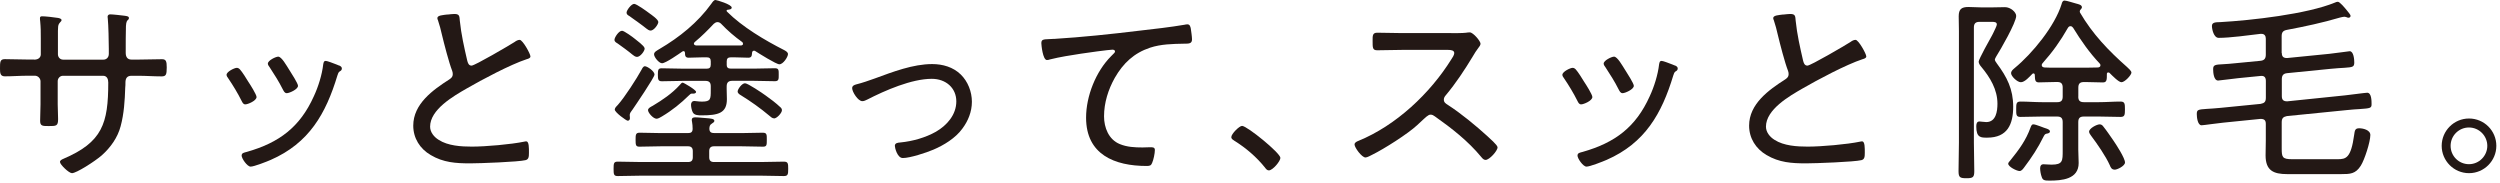 <svg width="451" height="33" viewBox="0 0 451 33" fill="none" xmlns="http://www.w3.org/2000/svg">
<path d="M6.17 10.76C7.11 10.76 7.36 10.18 7.36 9.82V6.94C7.36 5.75 7.36 5.03 7.25 3.84C7.21 3.66 7.21 3.44 7.21 3.26C7.21 3.01 7.35 2.94 7.61 2.94C8.22 2.94 9.77 3.12 10.45 3.23C10.63 3.27 11.1 3.34 11.1 3.63C11.1 3.77 10.99 3.88 10.88 3.99C10.41 4.53 10.45 4.6 10.45 6.91V9.79C10.45 10.33 10.85 10.76 11.39 10.76H18.66C19.16 10.76 19.63 10.4 19.63 9.72V8.78C19.63 7.56 19.56 4.5 19.45 3.42C19.45 3.31 19.41 3.13 19.41 3.02C19.41 2.73 19.63 2.59 19.88 2.59C20.38 2.59 21.9 2.77 22.47 2.84C22.94 2.91 23.26 2.95 23.26 3.27C23.26 3.41 23.19 3.49 23.12 3.56C22.94 3.7 22.76 3.88 22.72 4.71C22.68 6.22 22.68 7.73 22.68 9.28V9.53C22.68 10.25 22.97 10.75 23.72 10.75H24.94C26.31 10.75 27.93 10.68 29.22 10.68C29.94 10.68 30.08 11.04 30.08 12.16C30.08 13.49 29.94 13.78 29.14 13.78C27.74 13.78 26.33 13.67 24.93 13.67H23.71C22.92 13.67 22.63 14.14 22.63 14.89C22.63 15.21 22.63 15.5 22.59 15.83C22.52 18.1 22.37 20.55 21.76 22.78C21.22 24.83 19.93 26.63 18.34 28.04C17.04 29.16 13.77 31.24 12.98 31.24C12.44 31.24 10.82 29.69 10.82 29.22C10.82 28.93 11.14 28.79 11.36 28.68C18.49 25.66 19.53 22.27 19.53 14.89C19.53 14.28 19.31 13.67 18.59 13.67H11.35C10.85 13.67 10.41 14.1 10.41 14.64V18.82C10.41 19.68 10.48 20.58 10.48 21.48C10.48 22.74 10.16 22.74 8.79 22.74C7.67 22.74 7.24 22.74 7.24 21.8C7.24 20.79 7.31 19.82 7.31 18.81V14.67C7.31 14.13 6.84 13.66 6.3 13.66H5.04C3.64 13.66 2.23 13.77 0.86 13.77C0 13.77 0 13.09 0 12.33C0 11.21 0 10.67 0.86 10.67C2.23 10.67 3.63 10.74 5.04 10.74H6.12L6.17 10.76Z" fill="#231815"/>
<path d="M43.291 12.529C43.691 12.959 44.481 14.219 44.801 14.759C45.121 15.229 46.281 17.059 46.281 17.499C46.281 18.179 44.701 18.829 44.261 18.829C43.901 18.829 43.761 18.539 43.611 18.249C42.891 16.809 42.061 15.439 41.161 14.109C41.021 13.929 40.871 13.709 40.871 13.499C40.871 12.919 42.311 12.239 42.711 12.239C42.961 12.239 43.111 12.349 43.291 12.529ZM61.171 11.809C61.421 11.919 61.671 12.059 61.671 12.349C61.671 12.639 61.491 12.779 61.271 12.889C61.021 13.109 61.021 13.179 60.871 13.609C58.781 20.519 55.761 25.809 48.851 28.839C48.201 29.129 45.831 30.059 45.211 30.059C44.591 30.059 43.591 28.579 43.591 28.079C43.591 27.579 44.021 27.539 44.531 27.399C50.361 25.739 54.111 22.939 56.621 17.359C57.411 15.669 58.101 13.469 58.311 11.599C58.381 11.309 58.381 10.989 58.781 10.989C59.031 10.989 60.081 11.389 60.721 11.639C60.901 11.709 61.081 11.779 61.151 11.819L61.171 11.809ZM52.251 12.709C52.541 13.179 53.761 15.049 53.761 15.479C53.761 16.129 52.181 16.809 51.741 16.809C51.341 16.809 51.201 16.449 51.021 16.129C50.301 14.689 49.511 13.469 48.641 12.129C48.501 11.949 48.321 11.699 48.321 11.479C48.321 10.899 49.761 10.219 50.191 10.219C50.801 10.219 51.671 11.799 52.241 12.699L52.251 12.709Z" fill="#231815"/>
<path d="M80.721 2.63C81.151 2.59 81.551 2.52 81.981 2.52C82.921 2.52 82.881 2.95 82.951 3.74C83.201 6.19 83.741 8.56 84.281 10.899C84.391 11.329 84.531 11.839 85.071 11.839C85.651 11.839 91.911 8.17 92.811 7.59C93.061 7.41 93.391 7.19 93.751 7.19C94.291 7.19 95.691 9.71 95.691 10.18C95.691 10.499 95.261 10.61 95.011 10.68C92.061 11.649 86.911 14.389 84.181 15.97C81.801 17.34 77.591 19.75 77.591 22.849C77.591 23.86 78.311 24.72 79.141 25.23C80.801 26.309 83.211 26.45 85.121 26.45C87.601 26.45 92.211 26.049 94.591 25.549C94.701 25.509 94.841 25.509 94.951 25.509C95.451 25.509 95.421 26.77 95.421 27.559C95.421 28.279 95.381 28.75 94.811 28.89C93.551 29.209 86.501 29.47 84.841 29.47C82.251 29.47 79.981 29.329 77.681 27.959C75.771 26.84 74.551 24.939 74.551 22.669C74.551 18.75 78.081 16.23 81.071 14.319C81.431 14.069 81.681 13.85 81.681 13.38C81.681 13.13 81.641 12.979 81.571 12.77C80.991 11.29 80.131 7.95 79.731 6.29C79.511 5.32 79.331 4.63 79.011 3.66C78.941 3.55 78.901 3.37 78.901 3.26C78.901 2.76 79.911 2.72 80.741 2.61L80.721 2.63Z" fill="#231815"/>
<path d="M128.821 24.01H133.721C135.011 24.01 136.311 23.94 137.611 23.94C138.371 23.94 138.331 24.34 138.331 25.24C138.331 26.14 138.331 26.46 137.651 26.46C136.351 26.46 135.061 26.39 133.731 26.39H128.801C128.221 26.39 127.941 26.68 127.941 27.25V28.37C127.941 28.98 128.231 29.23 128.801 29.23H137.221C138.621 29.23 139.991 29.16 141.401 29.16C142.161 29.16 142.191 29.48 142.191 30.46C142.191 31.44 142.151 31.76 141.401 31.76C140.001 31.76 138.631 31.69 137.221 31.69H115.661C114.261 31.69 112.851 31.76 111.451 31.76C110.731 31.76 110.691 31.47 110.691 30.46C110.691 29.45 110.731 29.16 111.451 29.16C112.851 29.16 114.261 29.23 115.661 29.23H124.121C124.701 29.23 124.981 28.98 124.981 28.37V27.25C124.981 26.67 124.691 26.39 124.121 26.39H119.261C117.961 26.39 116.671 26.46 115.341 26.46C114.691 26.46 114.661 26.14 114.661 25.24C114.661 24.34 114.661 23.94 115.381 23.94C116.681 23.94 117.971 24.01 119.271 24.01H124.091C124.671 24.01 124.951 23.83 124.951 23.22C124.951 22.82 124.911 22.32 124.841 21.96C124.801 21.85 124.801 21.74 124.801 21.64C124.801 21.24 125.091 21.17 125.411 21.17C126.091 21.17 126.741 21.28 127.431 21.31C128.261 21.38 128.871 21.42 128.871 21.81C128.871 22.03 128.651 22.13 128.401 22.31C128.041 22.53 128.001 22.78 127.971 23.17C127.971 23.78 128.221 24 128.831 24L128.821 24.01ZM114.891 10.26C114.601 10.26 114.281 10.01 114.061 9.83C113.521 9.36 112.011 8.25 111.431 7.85C111.141 7.67 110.851 7.53 110.851 7.17C110.851 6.77 111.611 5.55 112.221 5.55C112.581 5.55 114.131 6.67 114.561 7.03C116.111 8.22 116.291 8.54 116.291 8.79C116.291 9.19 115.531 10.27 114.891 10.27V10.26ZM114.031 19.87C113.851 20.09 113.601 20.45 113.601 20.73C113.601 20.87 113.641 21.09 113.641 21.31C113.641 21.53 113.531 21.78 113.241 21.78C112.991 21.78 110.901 20.27 110.901 19.76C110.901 19.47 111.261 19.11 111.481 18.9C112.701 17.53 114.861 14.18 115.761 12.53C115.871 12.31 116.051 11.95 116.341 11.95C116.741 11.95 118.071 12.81 118.071 13.46C118.071 13.96 114.581 19.08 114.041 19.87H114.031ZM117.341 5.51C117.091 5.51 116.841 5.33 116.661 5.19C115.621 4.36 114.571 3.64 113.531 2.89C113.281 2.75 113.031 2.6 113.031 2.28C113.031 1.85 113.891 0.7 114.401 0.7C114.831 0.7 116.671 2.03 117.141 2.39C117.541 2.68 118.761 3.51 118.761 3.97C118.761 4.4 117.971 5.52 117.361 5.52L117.341 5.51ZM125.081 16.88H124.861C124.611 16.88 124.501 16.99 124.321 17.17C122.811 18.65 121.261 19.91 119.391 21.02C119.141 21.16 118.741 21.42 118.451 21.42C117.841 21.42 116.901 20.34 116.901 19.87C116.901 19.51 117.371 19.29 117.761 19.08C119.561 18 121.221 16.88 122.621 15.34C122.871 15.05 122.981 14.91 123.161 14.91C123.341 14.91 125.571 16.21 125.571 16.57C125.571 16.82 125.281 16.89 125.071 16.89L125.081 16.88ZM131.091 11.66C131.091 12.16 131.311 12.38 131.851 12.38H135.951C137.251 12.38 138.511 12.31 139.801 12.31C140.521 12.31 140.481 12.71 140.481 13.46C140.481 14.21 140.521 14.65 139.801 14.65C138.501 14.65 137.241 14.58 135.951 14.58H132.101C131.421 14.58 131.091 14.87 131.091 15.59V16.09C131.091 16.7 131.131 17.28 131.131 17.89C131.131 20.41 129.581 20.81 126.561 20.81C126.021 20.81 125.261 20.81 124.981 20.27C124.801 19.95 124.661 19.3 124.661 18.9C124.661 18.54 124.841 18.22 125.271 18.22C125.561 18.22 125.951 18.33 126.641 18.33C128.221 18.33 128.221 17.86 128.221 16.28V15.56C128.221 14.88 127.931 14.59 127.251 14.59H123.251C121.961 14.59 120.691 14.66 119.401 14.66C118.721 14.66 118.681 14.3 118.681 13.47C118.681 12.64 118.721 12.32 119.361 12.32C120.661 12.32 121.951 12.39 123.251 12.39H127.501C128.001 12.39 128.221 12.17 128.221 11.67V11.06C128.221 10.56 128.001 10.34 127.501 10.34H126.851C125.951 10.34 124.981 10.41 124.221 10.41C123.611 10.41 123.571 10.01 123.571 9.51C123.531 9.37 123.501 9.22 123.321 9.22C123.251 9.22 123.181 9.26 123.101 9.29C122.491 9.72 120.081 11.41 119.431 11.41C118.891 11.41 117.991 10.33 117.991 9.79C117.991 9.36 118.531 9.11 119.001 8.82C122.561 6.73 125.881 4.07 128.321 0.68C128.501 0.43 128.751 0 129.081 0C129.261 0 132.001 0.79 132.001 1.37C132.001 1.73 131.461 1.73 131.211 1.77C131.141 1.81 131.071 1.84 131.071 1.91C131.071 1.98 131.111 2.02 131.141 2.09C133.911 4.86 137.981 7.27 141.471 9.04C141.721 9.18 142.151 9.4 142.151 9.76C142.151 10.26 141.291 11.6 140.601 11.6C140.021 11.6 136.891 9.62 136.211 9.19C136.141 9.15 136.101 9.15 135.991 9.15C135.771 9.15 135.671 9.37 135.671 9.55C135.631 10.05 135.601 10.41 134.991 10.41C134.231 10.41 133.301 10.34 132.401 10.34H131.861C131.321 10.34 131.101 10.56 131.101 11.06V11.67L131.091 11.66ZM125.181 7.88C125.181 8.02 125.291 8.17 125.581 8.2H133.721C133.901 8.16 134.041 8.09 134.041 7.91C134.041 7.77 134.001 7.69 133.901 7.59C132.531 6.62 131.241 5.5 130.081 4.28C129.901 4.1 129.681 3.99 129.431 3.99C129.181 3.99 128.961 4.13 128.781 4.28C127.701 5.43 126.581 6.55 125.361 7.56C125.251 7.67 125.181 7.74 125.181 7.88ZM139.621 21.35C139.301 21.35 139.011 21.06 138.761 20.85C137.181 19.52 135.451 18.29 133.651 17.18C133.401 17.04 133.071 16.82 133.071 16.5C133.071 16.1 133.831 15.02 134.401 15.02C134.901 15.02 137.571 16.82 138.111 17.22C138.941 17.8 140.021 18.62 140.741 19.31C140.921 19.45 141.061 19.63 141.061 19.89C141.061 20.36 140.161 21.37 139.621 21.37V21.35Z" fill="#231815"/>
<path d="M154.45 15.229C155.6 14.939 156.72 14.549 157.83 14.149C161.07 12.959 164.71 11.559 168.16 11.559C170.07 11.559 171.94 12.099 173.31 13.429C174.61 14.689 175.33 16.559 175.33 18.359C175.33 20.159 174.65 21.819 173.6 23.219C172.38 24.909 170.25 26.209 168.38 26.999C167.12 27.539 164.17 28.509 162.87 28.509C161.86 28.509 161.43 26.639 161.43 26.309C161.43 25.769 162.04 25.729 162.44 25.699C164.64 25.479 166.94 24.839 168.85 23.759C170.83 22.609 172.52 20.699 172.52 18.289C172.52 15.879 170.65 14.219 168.09 14.219C164.46 14.219 159.67 16.309 156.46 17.959C156.17 18.099 155.88 18.249 155.56 18.249C154.77 18.249 153.73 16.559 153.73 15.909C153.73 15.479 154.09 15.329 154.45 15.229Z" fill="#231815"/>
<path d="M190.129 7.021C195.279 6.701 200.389 6.161 205.499 5.541C208.059 5.251 211.219 4.891 213.709 4.461C213.849 4.421 214.029 4.391 214.209 4.391C214.639 4.391 214.749 4.791 214.819 5.151C214.889 5.581 215.039 6.661 215.039 7.091C215.039 7.881 214.499 7.881 213.599 7.881C211.549 7.921 209.459 7.951 207.479 8.601C204.559 9.571 202.619 11.411 201.109 14.041C199.919 16.161 199.169 18.541 199.169 20.991C199.169 23.011 199.999 25.171 202.009 25.991C203.309 26.531 204.709 26.601 206.109 26.601C206.579 26.601 207.119 26.561 207.509 26.561C207.939 26.561 208.339 26.561 208.339 27.061C208.339 27.671 208.089 28.861 207.839 29.401C207.659 29.871 207.409 29.941 206.869 29.941C201.079 29.941 195.929 27.891 195.929 21.231C195.929 17.341 197.689 12.881 200.469 10.111C201.049 9.571 201.149 9.431 201.149 9.281C201.149 9.031 200.899 8.961 200.679 8.961C200.179 8.961 195.819 9.541 195.029 9.681C193.159 9.971 191.249 10.261 189.409 10.721C189.229 10.791 189.049 10.831 188.869 10.831C188.109 10.831 187.859 8.061 187.859 7.811C187.859 7.131 188.149 7.091 189.339 7.051C189.559 7.051 189.839 7.011 190.129 7.011V7.021Z" fill="#231815"/>
<path d="M230.989 28.471C230.989 29.081 229.589 30.741 228.899 30.741C228.579 30.741 228.359 30.451 228.179 30.201C226.669 28.331 224.799 26.711 222.709 25.411C222.459 25.231 222.129 25.091 222.129 24.731C222.129 24.151 223.569 22.711 224.069 22.711C224.969 22.711 230.979 27.611 230.979 28.471H230.989Z" fill="#231815"/>
<path d="M261.799 5.98C262.409 5.98 263.889 5.98 264.429 5.91C264.679 5.87 264.929 5.84 265.149 5.84C265.759 5.84 267.089 7.42 267.089 7.89C267.089 8.14 266.839 8.47 266.689 8.65C266.329 9.12 266.009 9.62 265.719 10.13C264.239 12.58 262.659 14.99 260.789 17.22C260.609 17.44 260.469 17.65 260.469 17.98C260.469 18.48 260.829 18.7 261.229 18.95C263.529 20.43 266.269 22.69 268.289 24.53C268.649 24.89 270.159 26.15 270.159 26.58C270.159 27.23 268.679 28.85 267.999 28.85C267.639 28.85 267.419 28.56 267.209 28.31C264.829 25.43 261.879 23.13 258.859 21C258.609 20.82 258.389 20.68 258.069 20.68C257.639 20.68 257.169 21.18 256.269 22.01C256.089 22.15 255.909 22.37 255.689 22.55C253.999 24.13 249.679 26.87 247.559 27.91C247.309 28.05 246.619 28.41 246.339 28.41C245.659 28.41 244.359 26.61 244.359 26.07C244.359 25.71 244.759 25.53 245.039 25.42C251.839 22.65 257.999 16.85 261.849 10.66C262.029 10.41 262.349 9.9 262.349 9.58C262.349 9.08 261.769 9 261.229 9H252.949C251.469 9 249.959 9.07 248.449 9.07C247.589 9.07 247.619 8.57 247.619 7.34C247.619 6.48 247.579 5.9 248.449 5.9C249.929 5.9 251.439 5.97 252.949 5.97H261.799V5.98Z" fill="#231815"/>
<path d="M284.272 12.529C284.672 12.959 285.462 14.219 285.782 14.759C286.102 15.229 287.262 17.059 287.262 17.499C287.262 18.179 285.682 18.829 285.242 18.829C284.882 18.829 284.742 18.539 284.592 18.249C283.872 16.809 283.042 15.439 282.142 14.109C282.002 13.929 281.852 13.709 281.852 13.499C281.852 12.919 283.292 12.239 283.692 12.239C283.942 12.239 284.092 12.349 284.272 12.529ZM302.162 11.809C302.412 11.919 302.662 12.059 302.662 12.349C302.662 12.639 302.482 12.779 302.262 12.889C302.012 13.109 302.012 13.179 301.862 13.609C299.772 20.519 296.752 25.809 289.842 28.839C289.192 29.129 286.822 30.059 286.202 30.059C285.582 30.059 284.582 28.579 284.582 28.079C284.582 27.579 285.012 27.539 285.522 27.399C291.352 25.739 295.102 22.939 297.612 17.359C298.402 15.669 299.092 13.469 299.302 11.599C299.372 11.309 299.372 10.989 299.772 10.989C300.022 10.989 301.072 11.389 301.712 11.639C301.892 11.709 302.072 11.779 302.142 11.819L302.162 11.809ZM293.232 12.709C293.522 13.179 294.742 15.049 294.742 15.479C294.742 16.129 293.162 16.809 292.722 16.809C292.322 16.809 292.182 16.449 292.002 16.129C291.282 14.689 290.492 13.469 289.622 12.129C289.482 11.949 289.302 11.699 289.302 11.479C289.302 10.899 290.742 10.219 291.172 10.219C291.782 10.219 292.652 11.799 293.222 12.699L293.232 12.709Z" fill="#231815"/>
<path d="M321.709 2.63C322.139 2.59 322.539 2.52 322.969 2.52C323.909 2.52 323.869 2.95 323.939 3.74C324.189 6.19 324.729 8.56 325.269 10.899C325.379 11.329 325.519 11.839 326.059 11.839C326.639 11.839 332.899 8.17 333.799 7.59C334.049 7.41 334.379 7.19 334.739 7.19C335.279 7.19 336.679 9.71 336.679 10.18C336.679 10.499 336.249 10.61 335.999 10.68C333.049 11.649 327.899 14.389 325.169 15.97C322.789 17.34 318.579 19.75 318.579 22.849C318.579 23.86 319.299 24.72 320.129 25.23C321.789 26.309 324.199 26.45 326.109 26.45C328.589 26.45 333.199 26.049 335.579 25.549C335.689 25.509 335.829 25.509 335.939 25.509C336.439 25.509 336.409 26.77 336.409 27.559C336.409 28.279 336.369 28.75 335.799 28.89C334.539 29.209 327.489 29.47 325.829 29.47C323.239 29.47 320.969 29.329 318.669 27.959C316.759 26.84 315.539 24.939 315.539 22.669C315.539 18.75 319.069 16.23 322.059 14.319C322.419 14.069 322.669 13.85 322.669 13.38C322.669 13.13 322.629 12.979 322.559 12.77C321.979 11.29 321.119 7.95 320.719 6.29C320.499 5.32 320.319 4.63 319.999 3.66C319.929 3.55 319.889 3.37 319.889 3.26C319.889 2.76 320.899 2.72 321.729 2.61L321.709 2.63Z" fill="#231815"/>
<path d="M356.09 25.742C356.09 27.432 356.16 29.162 356.16 30.852C356.16 31.972 355.94 32.152 354.76 32.152C353.58 32.152 353.32 32.012 353.32 30.852C353.32 29.162 353.39 27.432 353.39 25.742V5.582C353.39 4.682 353.35 3.822 353.35 2.952C353.35 1.652 353.85 1.262 355.11 1.262C355.87 1.262 356.62 1.332 357.38 1.332H359.47C360.23 1.332 360.98 1.292 361.7 1.292C362.71 1.292 363.72 2.192 363.72 2.872C363.72 4.062 360.88 8.992 360.12 10.182C360.05 10.322 359.87 10.612 359.87 10.762C359.87 10.942 360.12 11.302 360.23 11.442C362.07 13.922 363.18 16.082 363.18 19.252C363.18 22.422 362.14 24.832 358.5 24.832C357.38 24.832 356.52 24.872 356.52 22.812C356.52 22.382 356.59 21.912 357.1 21.912C357.35 21.912 357.93 22.022 358.32 22.022C360.08 22.022 360.34 20.082 360.34 18.712C360.34 16.152 359.01 13.962 357.42 12.052C357.2 11.802 356.95 11.442 356.95 11.112C356.95 10.712 359 7.012 359.36 6.392C359.43 6.282 359.47 6.142 359.58 5.962C359.83 5.422 360.23 4.662 360.23 4.412C360.23 3.982 359.8 3.942 359.37 3.942H357.1C356.38 3.942 356.09 4.262 356.09 4.952V25.722V25.742ZM369.37 24.082C368.97 24.152 368.9 24.192 368.69 24.582C367.61 26.742 366.6 28.292 365.16 30.202C364.94 30.492 364.69 30.852 364.33 30.852C363.83 30.852 362.28 30.092 362.28 29.522C362.28 29.342 362.53 29.092 362.68 28.912C364.19 27.042 365.49 25.312 366.32 22.972C366.43 22.722 366.5 22.432 366.82 22.432C367.29 22.432 368.73 23.082 369.27 23.222C369.52 23.332 369.81 23.442 369.81 23.722C369.81 23.942 369.56 24.042 369.38 24.082H369.37ZM374.92 17.422C374.92 18.142 375.21 18.432 375.93 18.432H378.63C379.93 18.432 381.26 18.322 382.55 18.322C383.31 18.322 383.34 18.722 383.34 19.722C383.34 20.722 383.3 21.092 382.55 21.092C381.25 21.092 379.92 21.022 378.63 21.022H375.93C375.21 21.022 374.92 21.312 374.92 22.032V26.962C374.92 27.792 374.99 28.622 374.99 29.412C374.99 32.362 371.93 32.582 369.7 32.582C368.84 32.582 368.51 32.512 368.33 31.932C368.15 31.462 368.04 30.812 368.04 30.352C368.04 29.922 368.22 29.632 368.65 29.632C368.97 29.632 369.55 29.702 370.09 29.702C372.14 29.702 372.11 29.022 372.11 27.112V22.032C372.11 21.312 371.82 21.022 371.1 21.022H368.4C367.1 21.022 365.81 21.092 364.48 21.092C363.72 21.092 363.72 20.692 363.72 19.722C363.72 18.752 363.72 18.322 364.48 18.322C365.78 18.322 367.11 18.432 368.4 18.432H371.14C371.82 18.432 372.11 18.142 372.11 17.422V15.802C372.11 15.082 371.82 14.792 371.14 14.792H370.89C369.81 14.792 368.77 14.862 367.8 14.862C367.08 14.862 367.12 14.322 367.08 13.562C367.08 13.382 367.01 13.242 366.83 13.242C366.72 13.242 366.69 13.282 366.61 13.352C366.14 13.822 365.28 14.832 364.56 14.832C363.91 14.832 362.8 13.752 362.8 13.212C362.8 12.782 363.16 12.532 363.45 12.272C366.65 9.642 370.68 4.712 371.91 0.752C371.98 0.462 372.09 0.102 372.45 0.102C372.81 0.102 374.11 0.532 374.54 0.642C374.94 0.752 375.58 0.862 375.58 1.322C375.58 1.432 375.51 1.502 375.44 1.612C375.33 1.722 375.19 1.862 375.19 2.082C375.19 2.152 375.23 2.192 375.23 2.262C377.5 6.152 380.38 9.142 383.72 12.092C383.94 12.312 384.51 12.772 384.51 13.102C384.51 13.532 383.32 14.832 382.71 14.832C382.21 14.832 381.09 13.682 380.55 13.142C380.48 13.102 380.44 13.072 380.33 13.072C380.15 13.072 380.08 13.182 380.08 13.362C380.08 14.372 380.08 14.872 379.36 14.872C378.39 14.872 377.34 14.802 376.3 14.802H375.94C375.22 14.802 374.93 15.092 374.93 15.812V17.432L374.92 17.422ZM373.51 4.722C373.29 4.722 373.15 4.862 373.04 5.042C371.71 7.382 370.27 9.402 368.47 11.412C368.36 11.522 368.33 11.632 368.33 11.772C368.33 12.022 368.55 12.132 368.8 12.172C369.48 12.212 370.17 12.212 370.89 12.212H376.29C377.01 12.212 377.73 12.172 378.49 12.172C378.71 12.132 378.92 12.062 378.92 11.772C378.92 11.632 378.88 11.552 378.78 11.452C376.94 9.512 375.4 7.312 373.99 5.012C373.88 4.872 373.74 4.722 373.52 4.722H373.51ZM381.47 30.602C380.93 30.602 380.75 30.172 380.61 29.812C379.85 28.122 378.34 25.962 377.23 24.482C377.09 24.302 376.87 23.982 376.87 23.762C376.87 23.152 378.27 22.432 378.78 22.432C379.14 22.432 379.32 22.652 379.5 22.902C380 23.512 380.76 24.632 381.23 25.312C381.73 26.032 383.35 28.512 383.35 29.312C383.35 29.922 381.98 30.612 381.48 30.612L381.47 30.602Z" fill="#231815"/>
<path d="M411.641 9.57C411.641 10.22 411.931 10.47 412.581 10.47L420.211 9.71C421.041 9.64 423.671 9.24 423.881 9.24C424.601 9.24 424.711 10.72 424.711 11.26C424.711 12.09 424.421 12.12 422.951 12.23C422.341 12.27 421.551 12.3 420.501 12.41L412.581 13.2C411.901 13.27 411.641 13.63 411.641 14.28V17.34C411.641 18.02 411.931 18.28 412.611 18.28L423.081 17.2C423.581 17.16 426.681 16.73 427.041 16.73C427.831 16.73 427.831 18.21 427.831 18.78C427.831 19.5 427.651 19.54 425.631 19.68C425.051 19.72 424.301 19.75 423.361 19.86L412.561 20.94C411.881 21.08 411.621 21.34 411.621 22.06V26.78C411.621 28.36 411.731 28.72 413.491 28.72H421.701C423.211 28.72 424.111 28.54 424.691 24.33C424.801 23.57 424.831 23.14 425.591 23.14C426.271 23.14 427.611 23.43 427.611 24.36C427.611 25.58 426.571 28.82 425.881 29.9C424.941 31.38 423.971 31.41 422.351 31.41H412.601C410.121 31.41 408.711 30.76 408.711 28.03C408.711 27.17 408.751 26.27 408.751 25.37V22.35C408.751 21.67 408.461 21.45 407.781 21.45L401.051 22.13C400.191 22.2 397.521 22.6 397.161 22.6C396.441 22.6 396.301 21.12 396.301 20.58C396.301 19.79 396.521 19.75 398.141 19.64C398.791 19.6 399.441 19.57 400.551 19.46L407.821 18.74C408.501 18.6 408.761 18.38 408.761 17.62V14.6C408.761 13.95 408.471 13.63 407.821 13.7L403.791 14.1C403.031 14.17 400.411 14.53 400.151 14.53C399.361 14.53 399.251 13.09 399.251 12.48C399.251 11.72 399.571 11.65 401.121 11.58C401.731 11.54 402.341 11.51 403.321 11.4L407.781 10.97C408.501 10.9 408.751 10.54 408.751 9.85V6.97C408.751 6.5 408.531 6.11 407.991 6.11H407.771C405.681 6.36 402.301 6.83 400.251 6.83C399.351 6.83 399.031 5.25 399.031 4.67C399.031 3.95 399.891 4.02 400.541 3.99C406.161 3.67 416.161 2.55 421.241 0.46C421.381 0.39 421.561 0.32 421.741 0.32C422.101 0.32 422.961 1.36 423.431 1.94C423.611 2.19 424.041 2.62 424.041 2.88C424.041 3.06 423.861 3.2 423.681 3.2C423.571 3.2 423.391 3.16 423.281 3.09C423.171 3.05 422.991 3.02 422.881 3.02C422.701 3.02 422.341 3.13 422.161 3.16C418.991 4.1 415.791 4.78 412.551 5.39C411.831 5.53 411.611 5.86 411.611 6.54V9.56L411.641 9.57Z" fill="#231815"/>
<path d="M450.34 26.309C450.34 29.009 448.14 31.239 445.41 31.239C442.68 31.239 440.48 29.009 440.48 26.309C440.48 23.609 442.68 21.379 445.41 21.379C448.14 21.379 450.34 23.579 450.34 26.309ZM442.09 26.309C442.09 28.149 443.57 29.619 445.4 29.619C447.23 29.619 448.71 28.109 448.71 26.309C448.71 24.509 447.23 22.999 445.4 22.999C443.57 22.999 442.09 24.479 442.09 26.309Z" fill="#231815"/>
</svg>
